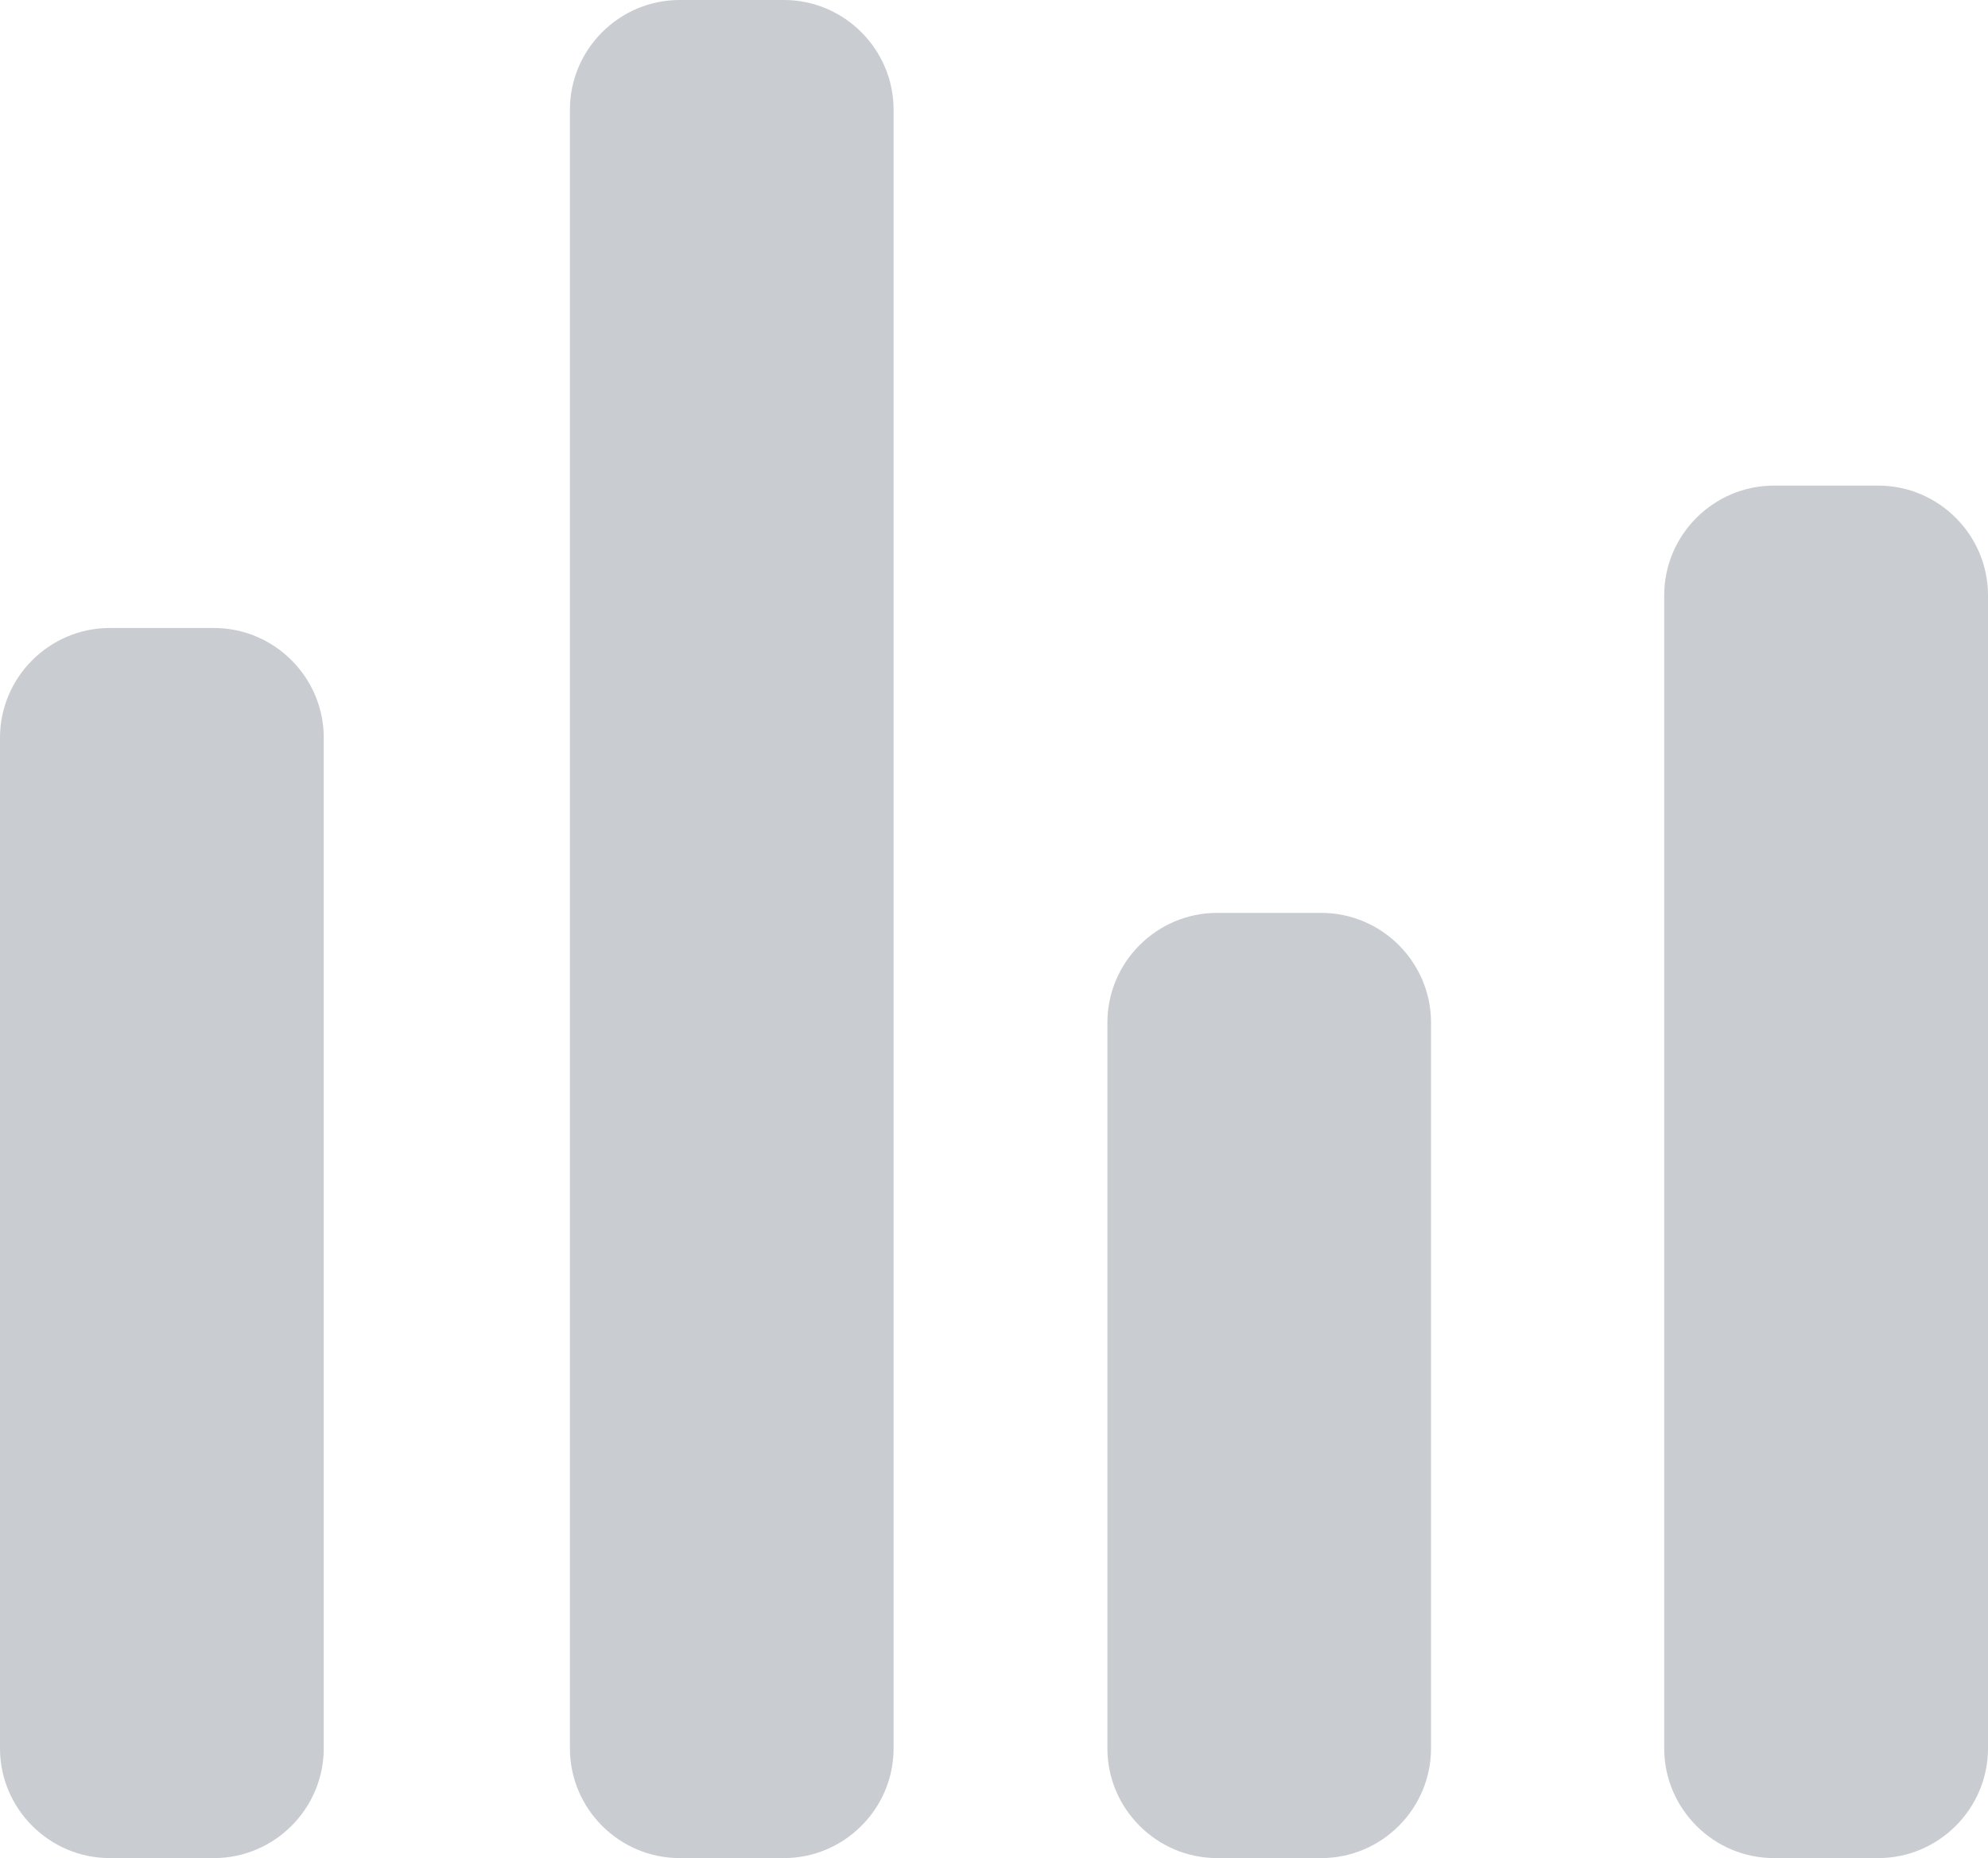 <?xml version="1.0" encoding="iso-8859-1"?>
<!-- Generator: Adobe Illustrator 16.0.0, SVG Export Plug-In . SVG Version: 6.00 Build 0)  -->
<!DOCTYPE svg PUBLIC "-//W3C//DTD SVG 1.1//EN" "http://www.w3.org/Graphics/SVG/1.1/DTD/svg11.dtd">
<svg version="1.1" id="Layer_1" xmlns="http://www.w3.org/2000/svg" xmlns:xlink="http://www.w3.org/1999/xlink" x="0px" y="0px"
	 width="36.236px" height="33.875px" viewBox="0 0 36.236 33.875" style="enable-background:new 0 0 36.236 33.875;"
	 xml:space="preserve">
<path id="_x31_4SS_x5F_F_x5F_LG_x5F_01" style="fill:#C9CCD1;" d="M5.901,31.875c0,1.1-0.9,2-2,2H2c-1.1,0-2-0.9-2-2V13.449
	c0-1.1,0.9-2,2-2h1.901c1.1,0,2,0.9,2,2V31.875z M26.084,31.875c0,1.1-0.899,2-2,2h-1.899c-1.101,0-2-0.9-2-2V18.643
	c0-1.1,0.899-2,2-2h1.899c1.101,0,2,0.9,2,2V31.875z M36.236,31.875c0,1.1-0.9,2-2,2h-1.902c-1.1,0-2-0.9-2-2V10.853
	c0-1.1,0.9-2,2-2h1.902c1.1,0,2,0.9,2,2V31.875z M16.288,31.875c0,1.1-0.899,2-2,2h-1.9c-1.101,0-2-0.9-2-2V2c0-1.1,0.899-2,2-2h1.9
	c1.101,0,2,0.9,2,2V31.875z"/>
</svg>
